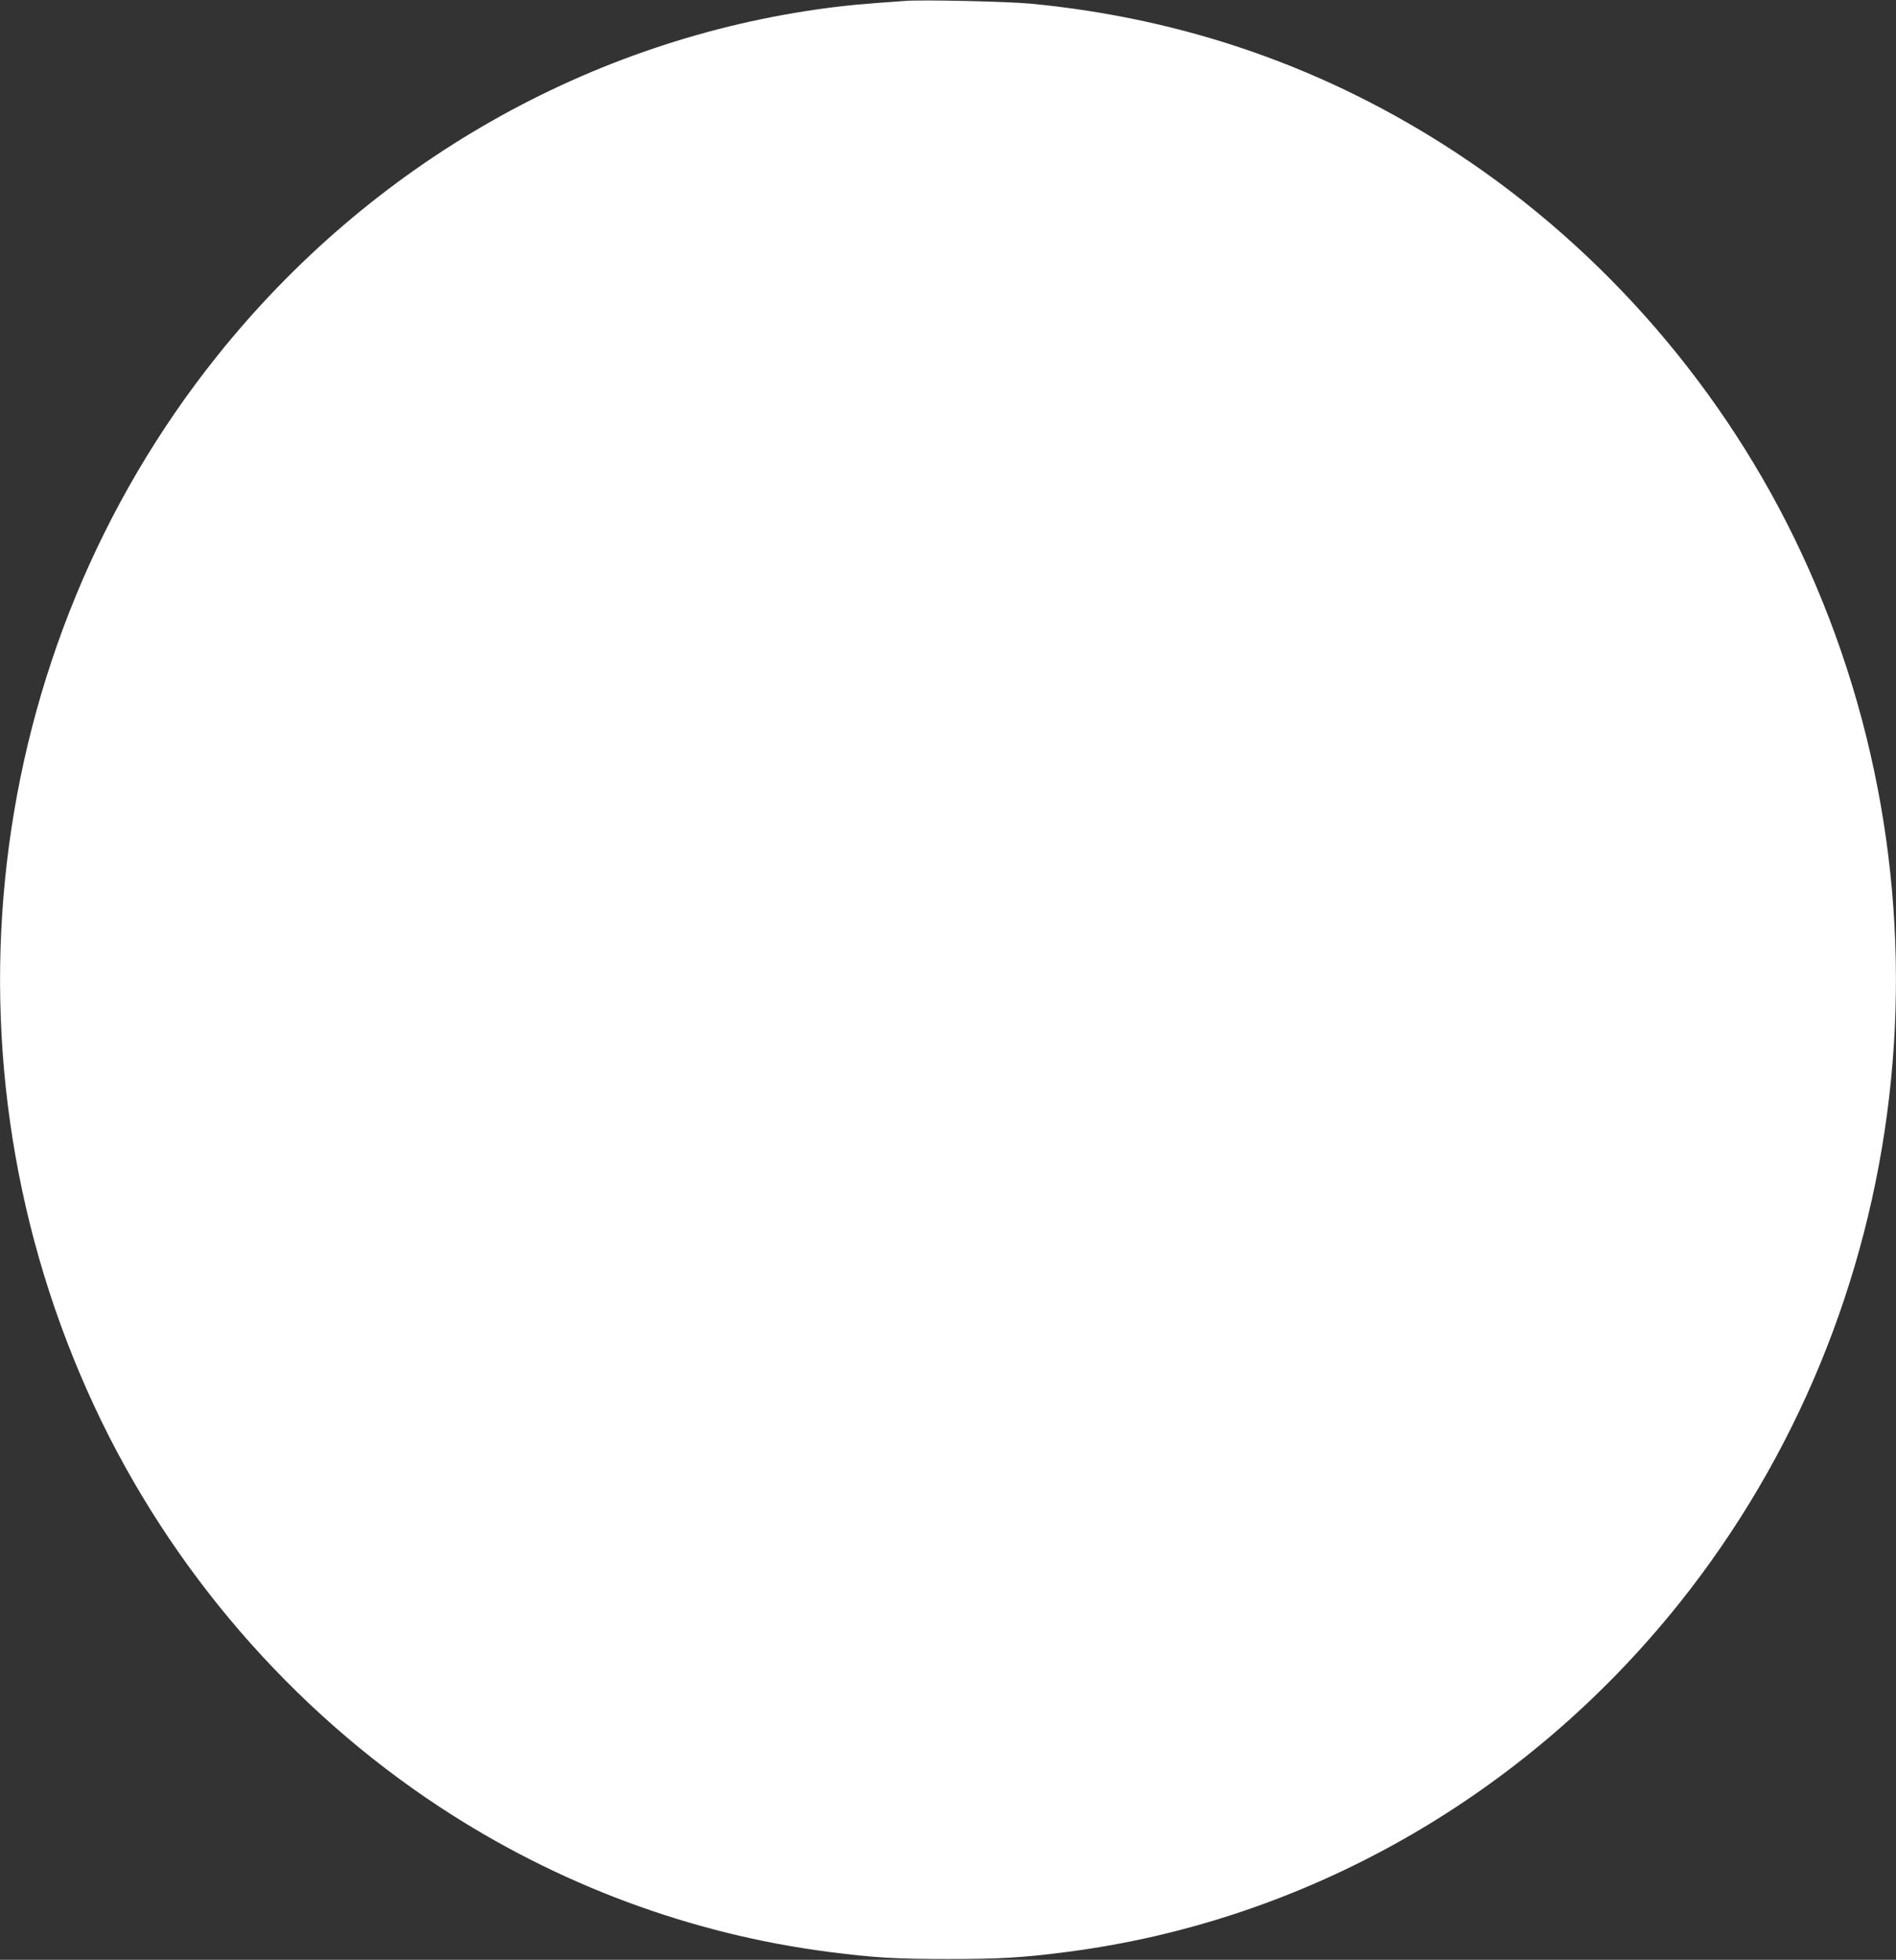 <?xml version="1.0" standalone="no"?>
<!DOCTYPE svg PUBLIC "-//W3C//DTD SVG 20010904//EN"
 "http://www.w3.org/TR/2001/REC-SVG-20010904/DTD/svg10.dtd">
<svg version="1.0" xmlns="http://www.w3.org/2000/svg"
 width="1239pt" height="1280pt" viewBox="0 0 1239 1280"
 preserveAspectRatio="xMidYMid meet">
<rect x="0" y="0" width="1239" height="1280" fill="#333333" stroke="none"/>
<g transform="translate(0,1280) scale(0.1,-0.1)"
fill="#ffffff" stroke="none">
<path d="M5915 12794 c-283 -20 -371 -28 -500 -45 -1561 -204 -2989 -1016
-3996 -2274 -1542 -1927 -1855 -4605 -801 -6863 495 -1061 1287 -1978 2257
-2615 772 -507 1642 -830 2545 -946 288 -37 430 -46 775 -46 345 0 487 9 775
46 1559 200 2993 1015 4001 2274 1542 1927 1855 4605 801 6863 -495 1061
-1287 1978 -2257 2615 -841 552 -1767 876 -2779 973 -149 14 -707 27 -821 18z"/>
</g>
</svg>

